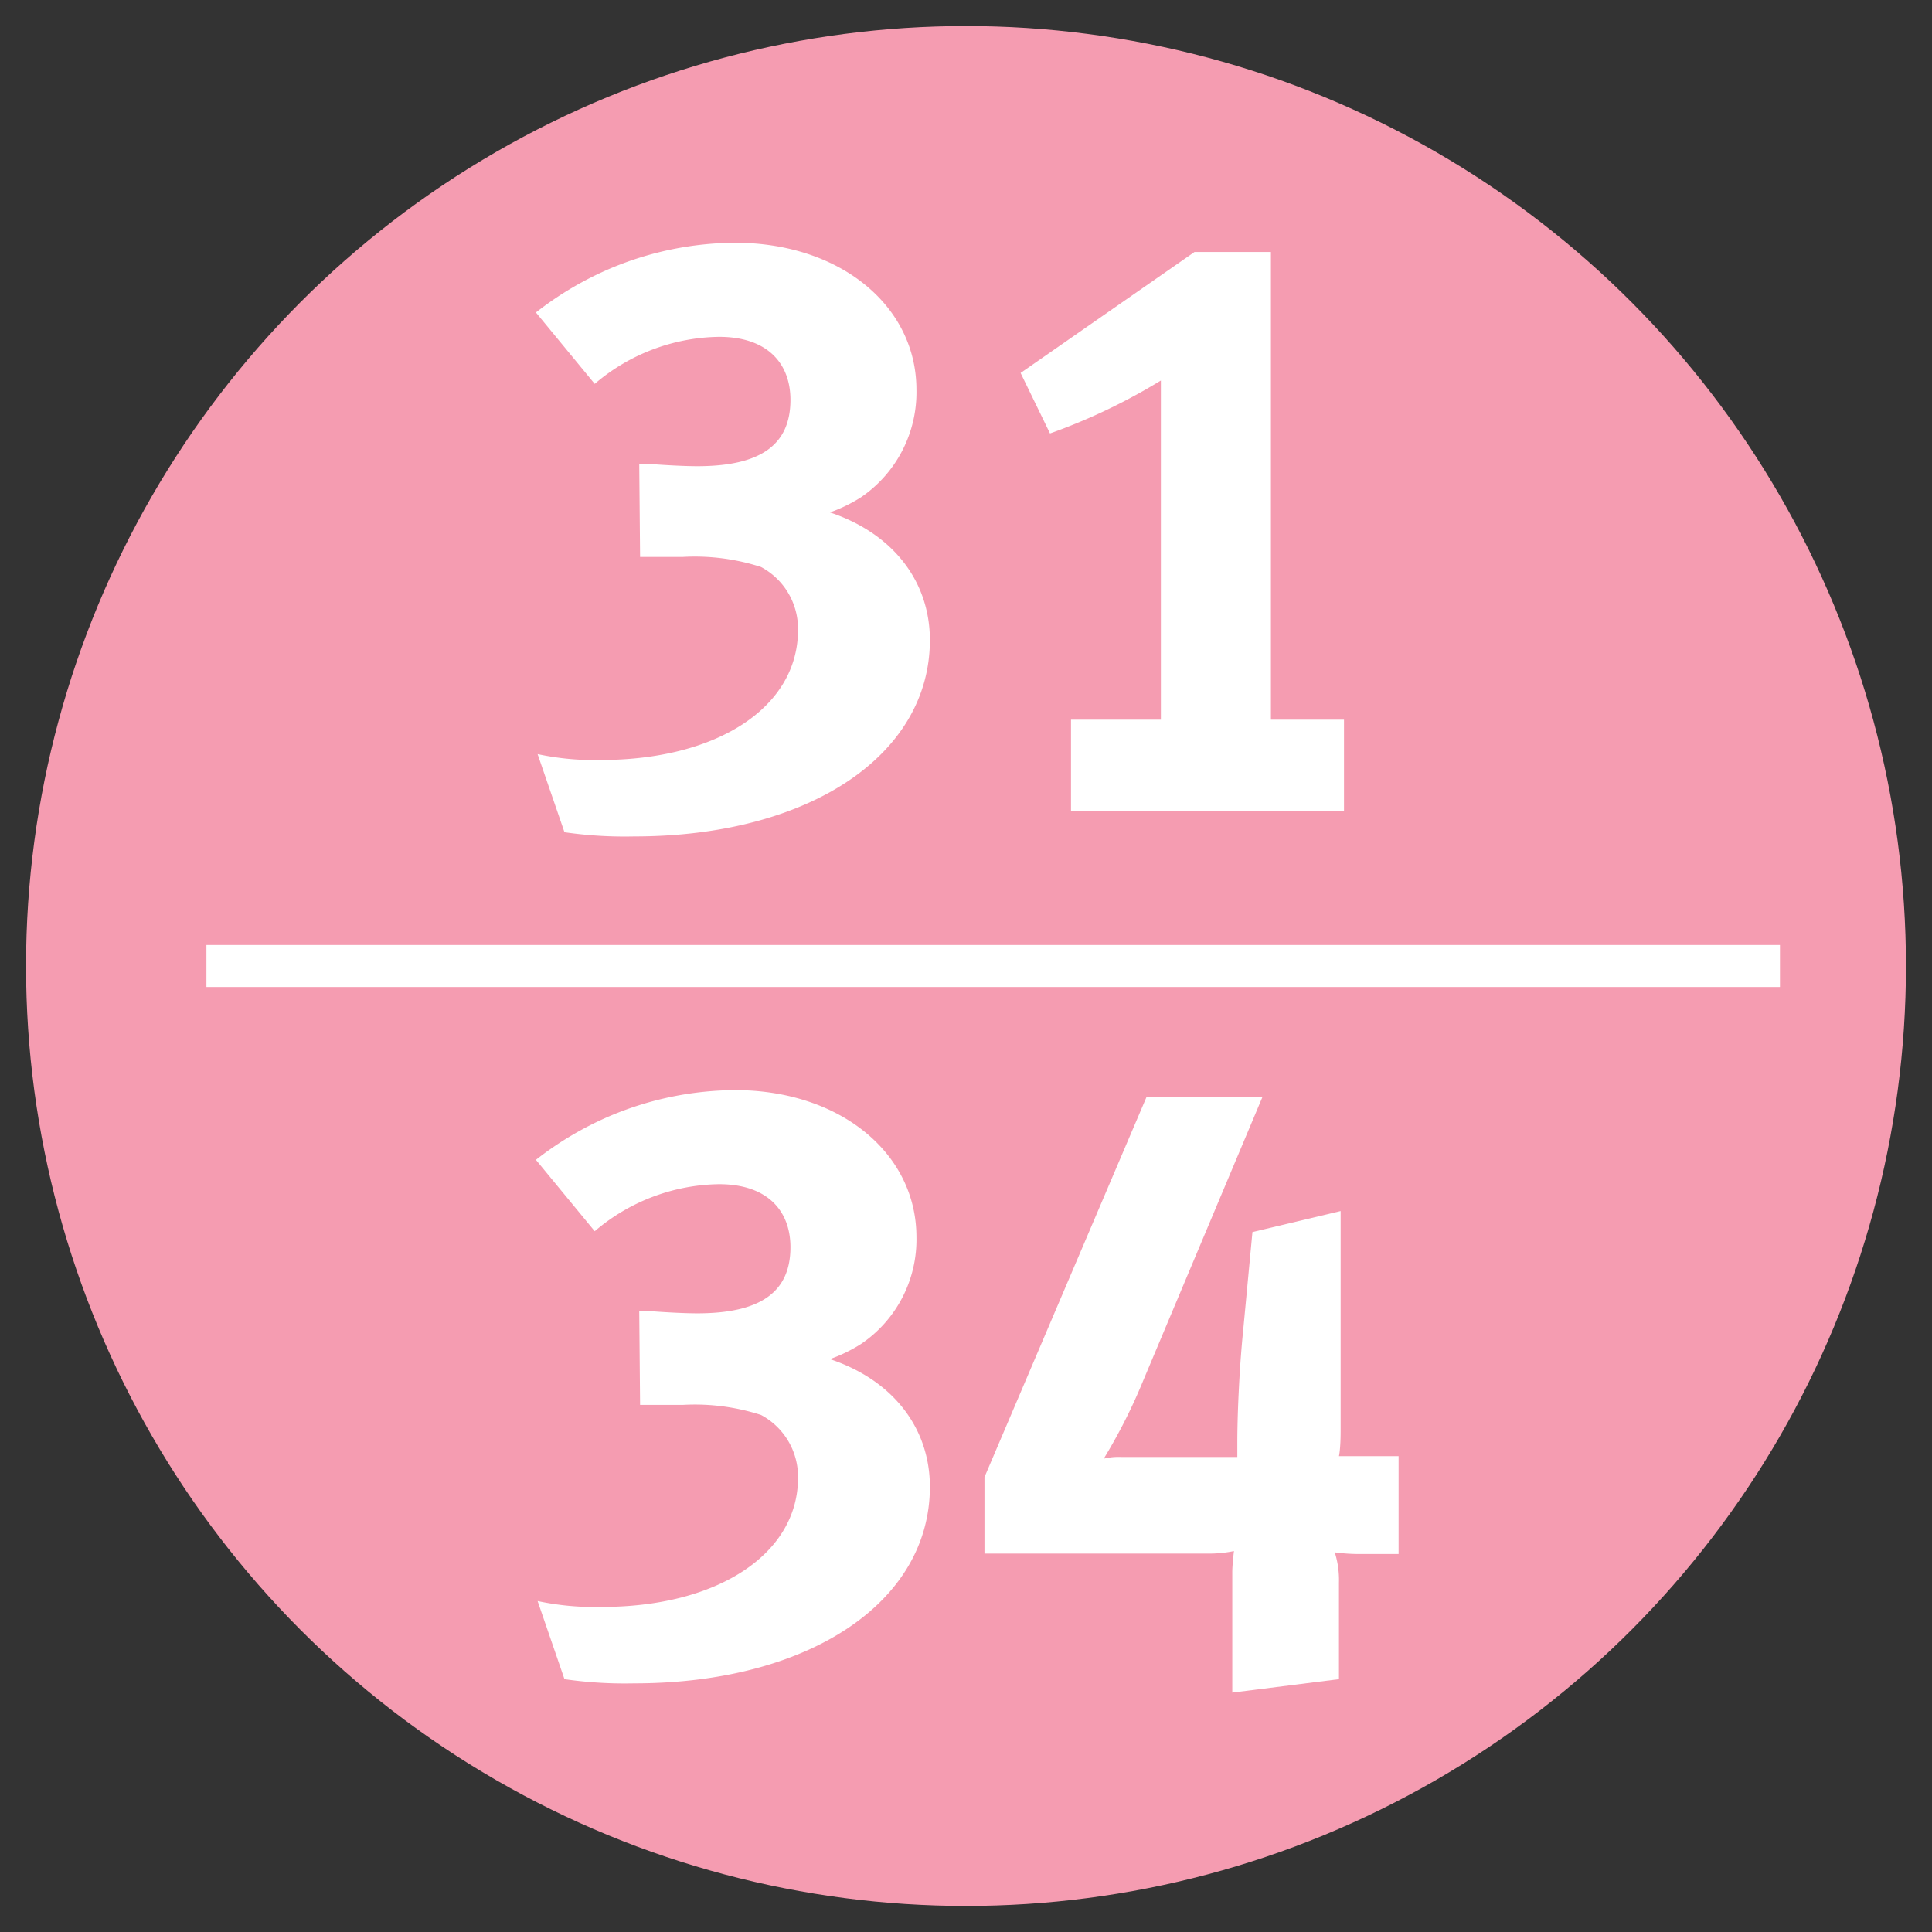 <?xml version="1.0" encoding="utf-8"?>
<svg xmlns="http://www.w3.org/2000/svg" viewBox="0 0 92 92"><rect x="0" y="0" width="92" height="92" fill="#333333" stroke="none"/><defs><style>.cls-1{fill:#f59cb1;}.cls-2{fill:#fff;}.cls-3{fill:none;stroke:#fff;stroke-miterlimit:10;stroke-width:2px;}</style></defs><title>31-34</title><g id="Main_Design" data-name="Main Design"><circle class="cls-1" cx="46" cy="46" r="44.76"/><path class="cls-2" d="M30.44,62.42l.32,0c1,.08,1.92.12,2.44.12,3,0,4.44-1,4.44-3.15,0-1.72-1.08-3-3.4-3a9.3,9.3,0,0,0-5.92,2.24l-2.8-3.4a15.74,15.74,0,0,1,3.6-2.12A15.48,15.48,0,0,1,35,51.91c5,0,8.64,3,8.64,7A6,6,0,0,1,41,64a7.3,7.3,0,0,1-1.48.72c3,1,4.76,3.28,4.76,6.08,0,5.52-5.8,9.36-14.08,9.36a20.12,20.12,0,0,1-3.32-.2l-1.28-3.72a12.85,12.85,0,0,0,3,.28C34.16,76.54,38,74,38,70.38a3.33,3.33,0,0,0-1.76-3,10.24,10.24,0,0,0-3.72-.48c-.52,0-1.08,0-1.64,0h-.4Z"/><path class="cls-2" d="M60.12,52.23,54.44,65.74a26.23,26.23,0,0,1-1.88,3.72,3,3,0,0,1,.84-.08h4.52c.48,0,1,0,1,0s0-.52,0-.72c0-1.12.08-3.36.28-5.32l.44-4.67,4.2-1v7.07c0,.92,0,2.68,0,3.4,0,.88-.08,1.2-.08,1.2s.8,0,1.28,0H66.6V74H64.8a8.33,8.33,0,0,1-1.24-.08,4.37,4.37,0,0,1,.2,1.44v4.6l-5.08.64V74.86c0-.36.08-1,.08-1a5.81,5.81,0,0,1-1.28.12H46.88V70.34L54.6,52.23Z"/><path class="cls-2" d="M30.44,22.08l.32,0c1,.08,1.92.12,2.44.12,3,0,4.44-1,4.44-3.16,0-1.72-1.08-3-3.4-3a9.3,9.3,0,0,0-5.92,2.24l-2.8-3.4a15.74,15.74,0,0,1,3.6-2.12A15.48,15.48,0,0,1,35,11.56c5,0,8.64,3,8.64,7A6.05,6.05,0,0,1,41,23.68a7.3,7.3,0,0,1-1.48.72c3,1,4.76,3.28,4.76,6.08,0,5.51-5.8,9.35-14.08,9.35a20.12,20.12,0,0,1-3.32-.2l-1.28-3.72a12.85,12.85,0,0,0,3,.28C34.16,36.19,38,33.68,38,30a3.33,3.33,0,0,0-1.76-3,10.24,10.24,0,0,0-3.72-.48c-.52,0-1.08,0-1.64,0h-.4Z"/><path class="cls-2" d="M60.52,12V34.27H64v4.36H51V34.27h4.28V18.12A28.31,28.31,0,0,1,50,20.64L48.6,17.76,56.88,12Z"/><line class="cls-3" x1="9.83" y1="46" x2="84.76" y2="46"/></g></svg>
